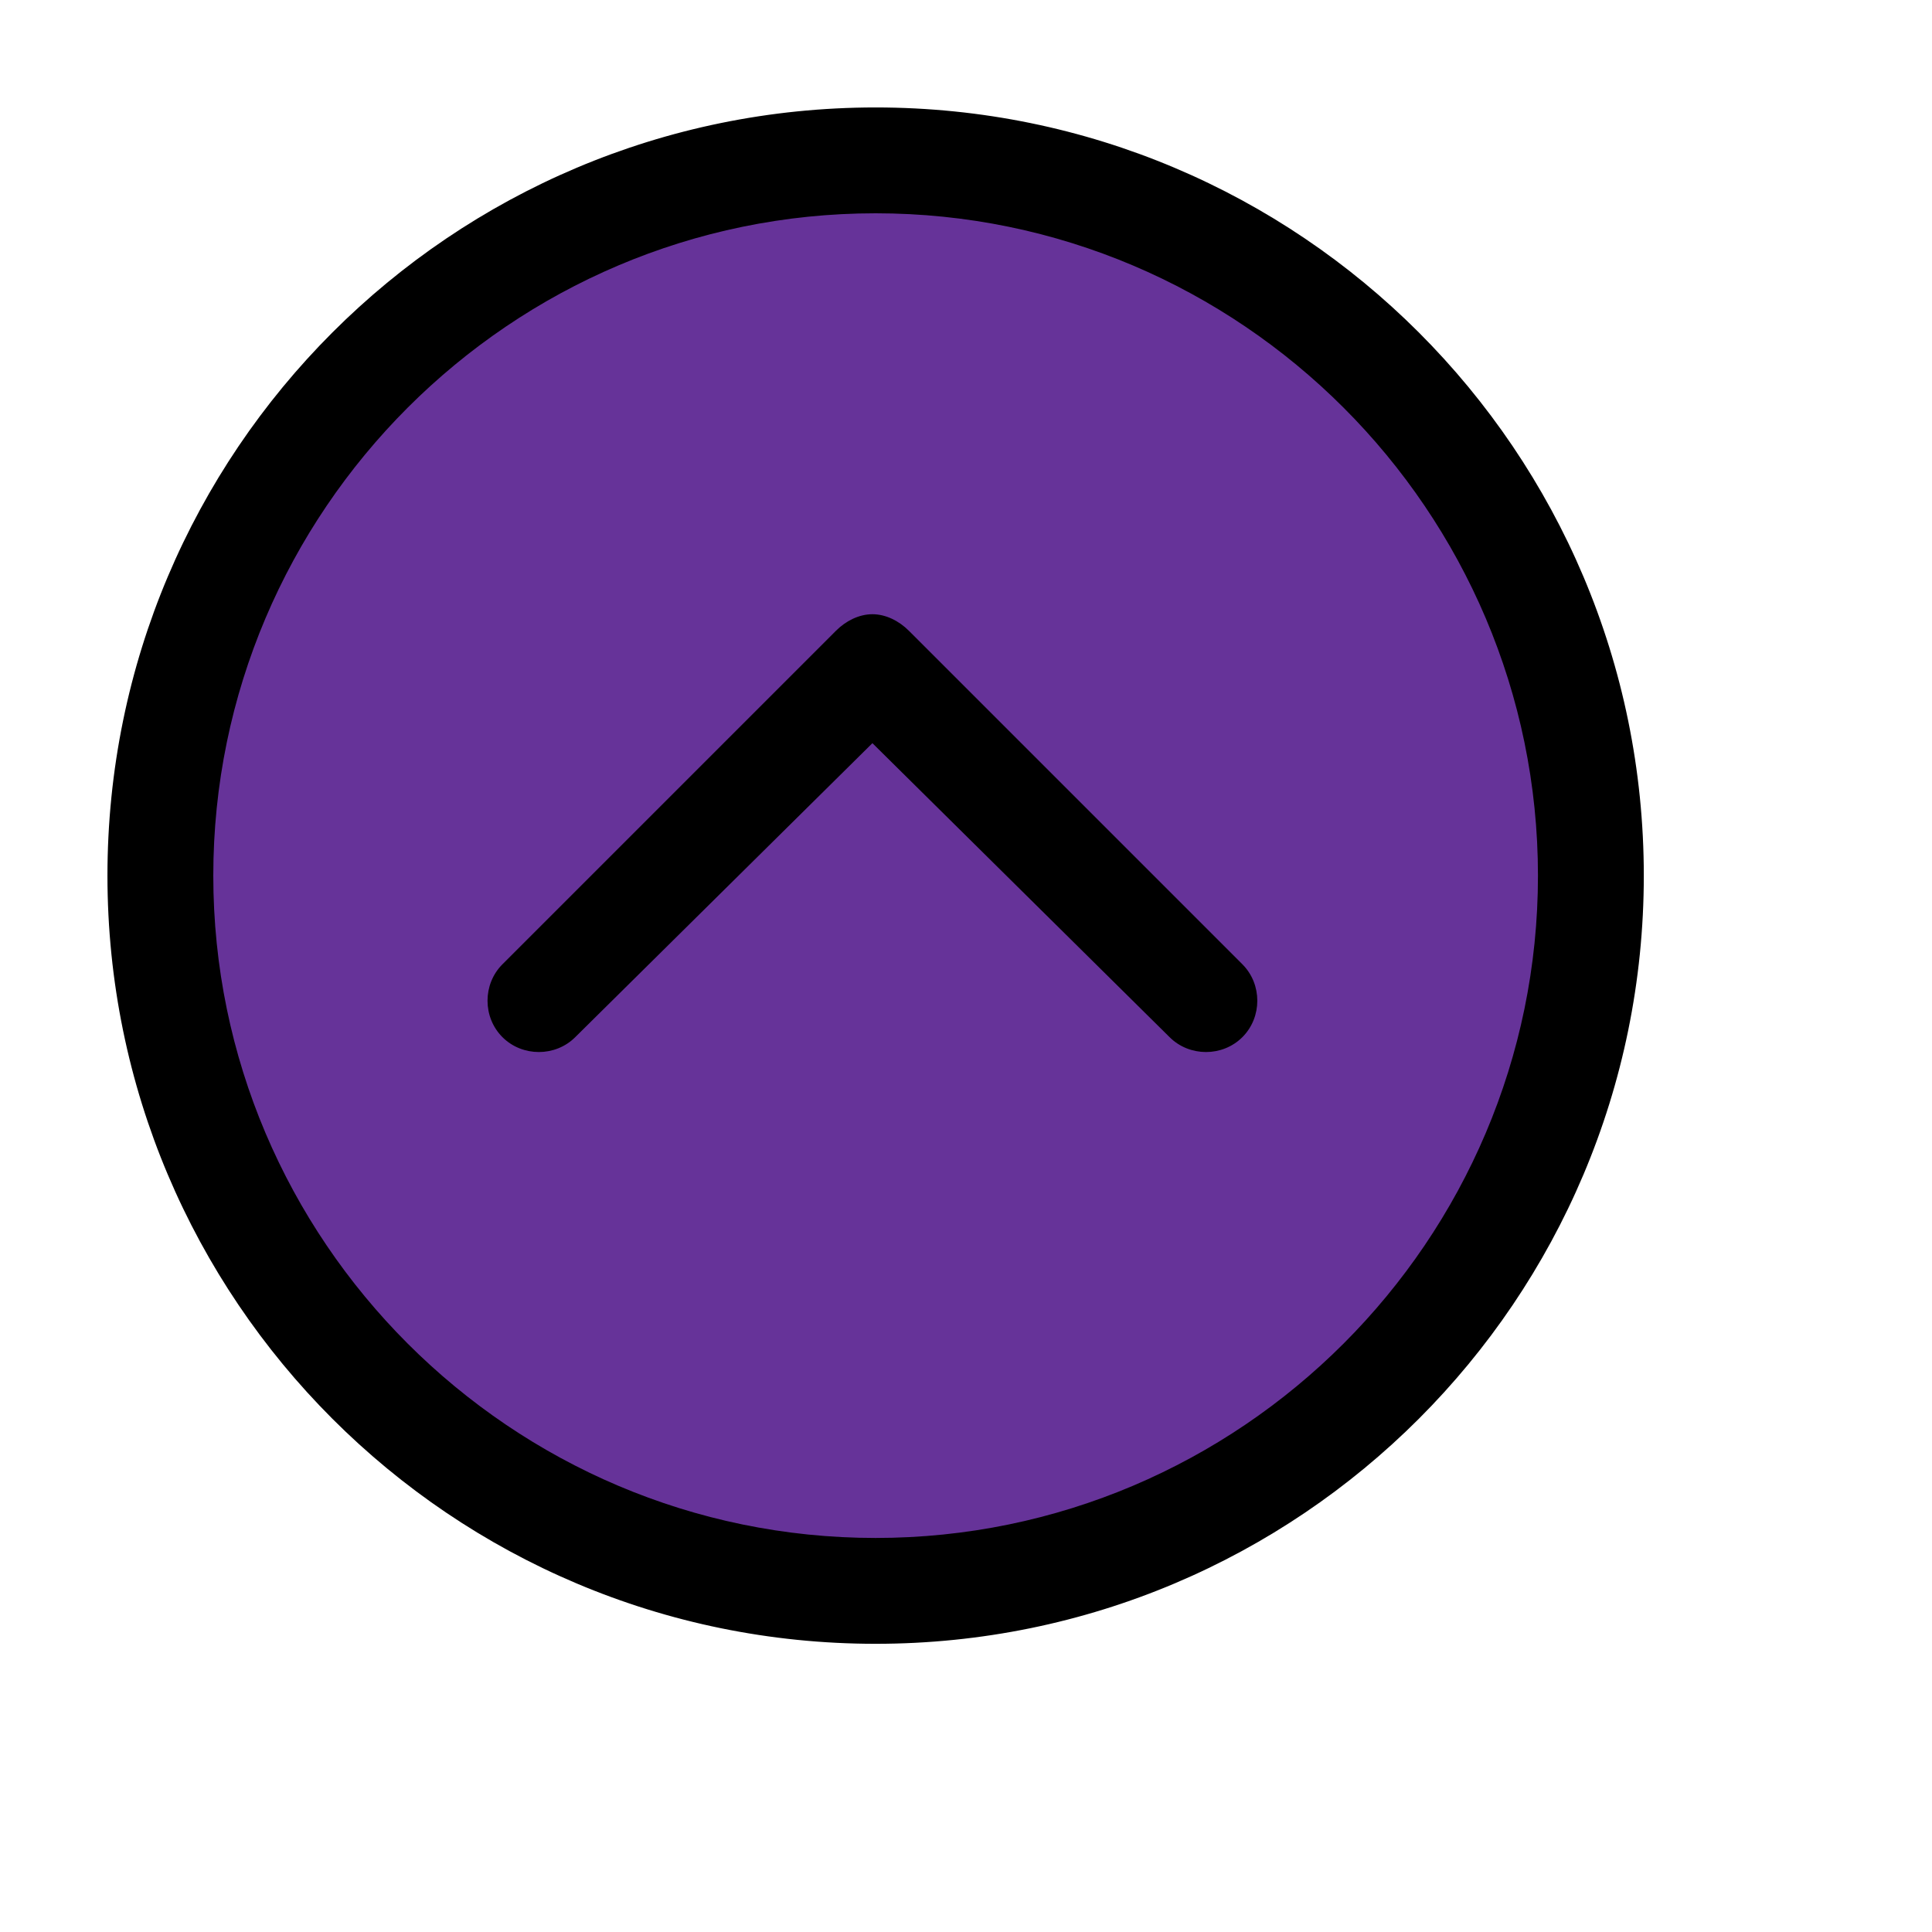 <svg id="th_ele_arrow-caret-up" width="100%" height="100%" xmlns="http://www.w3.org/2000/svg" version="1.1" xmlns:xlink="http://www.w3.org/1999/xlink" xmlns:svgjs="http://svgjs.com/svgjs" preserveAspectRatio="xMidYMin slice" data-uid="ele_arrow-caret-up" data-keyword="ele_arrow-caret-up" viewBox="0 0 512 512" transform="matrix(0.85,0,0,0.85,0,0)" data-colors="[&quot;#000000&quot;,&quot;#663399&quot;,&quot;#000000&quot;,&quot;#000000&quot;]"><path id="th_ele_arrow-caret-up_1" d="M273 34C141 34 34 141 34 273C34 405 141 512 273 512C405 512 512 405 512 273C512 141 405 34 273 34Z " fill-rule="evenodd" fill="#000000" stroke-width="1" stroke="#000000"></path><path id="th_ele_arrow-caret-up_2" d="M273 480C159 480 66 387 66 273C66 159 159 66 273 66C387 66 480 159 480 273C480 387 387 480 273 480Z " fill-rule="evenodd" fill="#663399" stroke-width="1" stroke="#000000"></path><path id="th_ele_arrow-caret-up_0" d="M283 197C280 194 276 192 272 192C268 192 264 194 261 197L157 301C151 307 151 317 157 323C163 329 173 329 179 323L272 231L365 323C371 329 381 329 387 323C393 317 393 307 387 301Z " fill-rule="evenodd" fill="#000000" stroke-width="1" stroke="#000000"></path><defs id="SvgjsDefs6847" fill="#000000"></defs></svg>